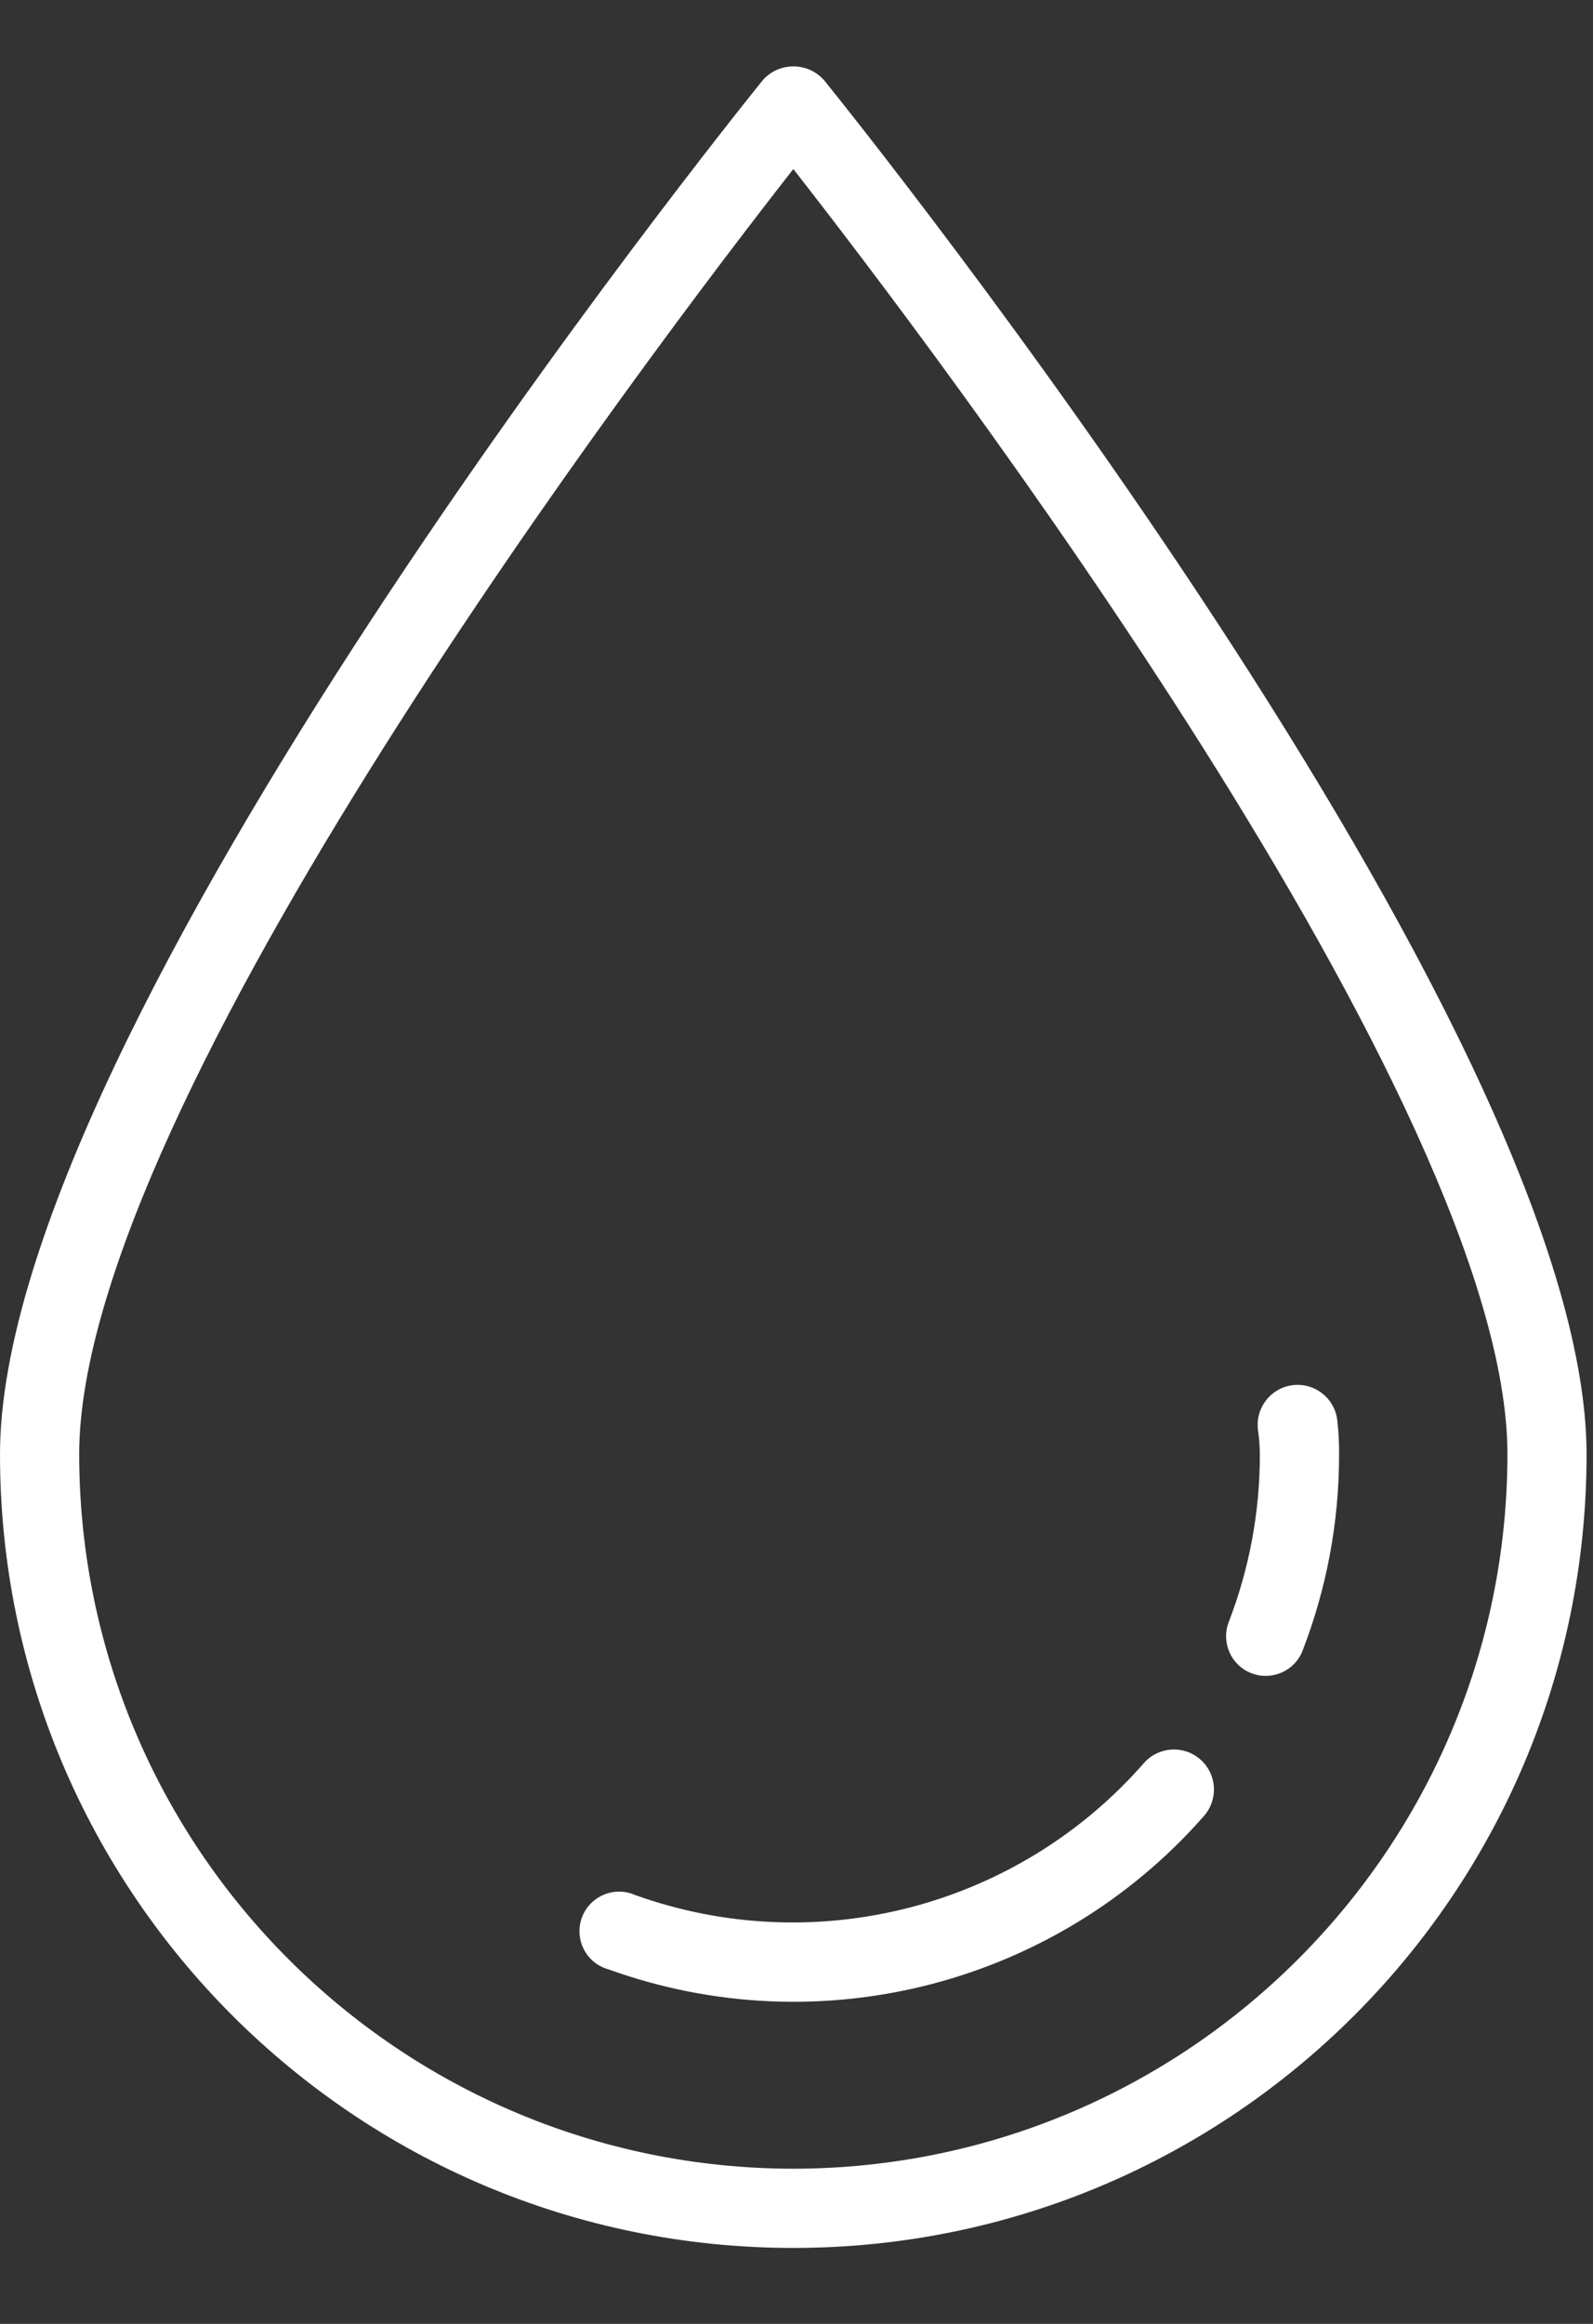 <?xml version="1.0" encoding="utf-8"?>
<!-- Generator: Adobe Illustrator 15.0.0, SVG Export Plug-In . SVG Version: 6.00 Build 0)  -->
<!DOCTYPE svg PUBLIC "-//W3C//DTD SVG 1.1//EN" "http://www.w3.org/Graphics/SVG/1.1/DTD/svg11.dtd">
<svg version="1.1" id="Livello_1" xmlns="http://www.w3.org/2000/svg" xmlns:xlink="http://www.w3.org/1999/xlink" x="0px" y="0px"
	 width="48px" height="70px" viewBox="0 -2 48 70" enable-background="new 0 -2 48 70" xml:space="preserve">
<rect x="0" y="-2" width="48" height="70" fill="#333333" stroke="none"/>
<title>Group 6</title>
<desc>Created with Sketch.</desc>
<g id="Page-1">
	<g id="Artboard" transform="translate(-579, -1765)">
		<g id="servizi" transform="translate(0, 1574)">
			<g id="Group-8" transform="translate(470, 139)">
				<g id="Group-6" transform="translate(109, 52)">
					<g id="Group-5">
						<path id="Fill-1" fill="#FFFFFF" d="M23.903,63.326C12.025,63.313,2.399,53.688,2.386,41.809
							c0-10.544,17.279-33.302,21.518-38.717c4.238,5.415,21.518,28.173,21.518,38.717C45.407,53.688,35.781,63.313,23.903,63.326
							 M24.834,0.419c-0.45-0.511-1.228-0.562-1.74-0.114c-0.041,0.036-0.079,0.073-0.113,0.114C22.042,1.581,0,28.99,0,41.809
							C0,55.01,10.702,65.712,23.903,65.712c13.201,0,23.903-10.702,23.903-23.903C47.807,28.99,25.771,1.581,24.834,0.419"/>
						<path id="Fill-3" fill="#FFFFFF" d="M34.471,51.104c-3.809,4.353-9.895,5.931-15.339,3.976
							c-0.604-0.265-1.306,0.01-1.571,0.613c-0.265,0.603,0.01,1.307,0.612,1.571c0.054,0.022,0.108,0.043,0.164,0.058
							c6.36,2.293,13.477,0.461,17.939-4.619c0.44-0.499,0.396-1.261-0.104-1.702S34.912,50.605,34.471,51.104"/>
						<path id="Fill-5" fill="#FFFFFF" d="M40.292,40.76c-0.087-0.659-0.693-1.122-1.353-1.035
							c-0.658,0.088-1.121,0.694-1.033,1.353c0.035,0.243,0.053,0.487,0.056,0.731c0.001,1.727-0.316,3.438-0.938,5.049
							c-0.236,0.615,0.069,1.307,0.684,1.543c0.615,0.237,1.307-0.068,1.543-0.684c0.728-1.885,1.1-3.888,1.098-5.908
							C40.352,41.458,40.334,41.107,40.292,40.76"/>
					</g>
				</g>
			</g>
		</g>
	</g>
</g>
</svg>
